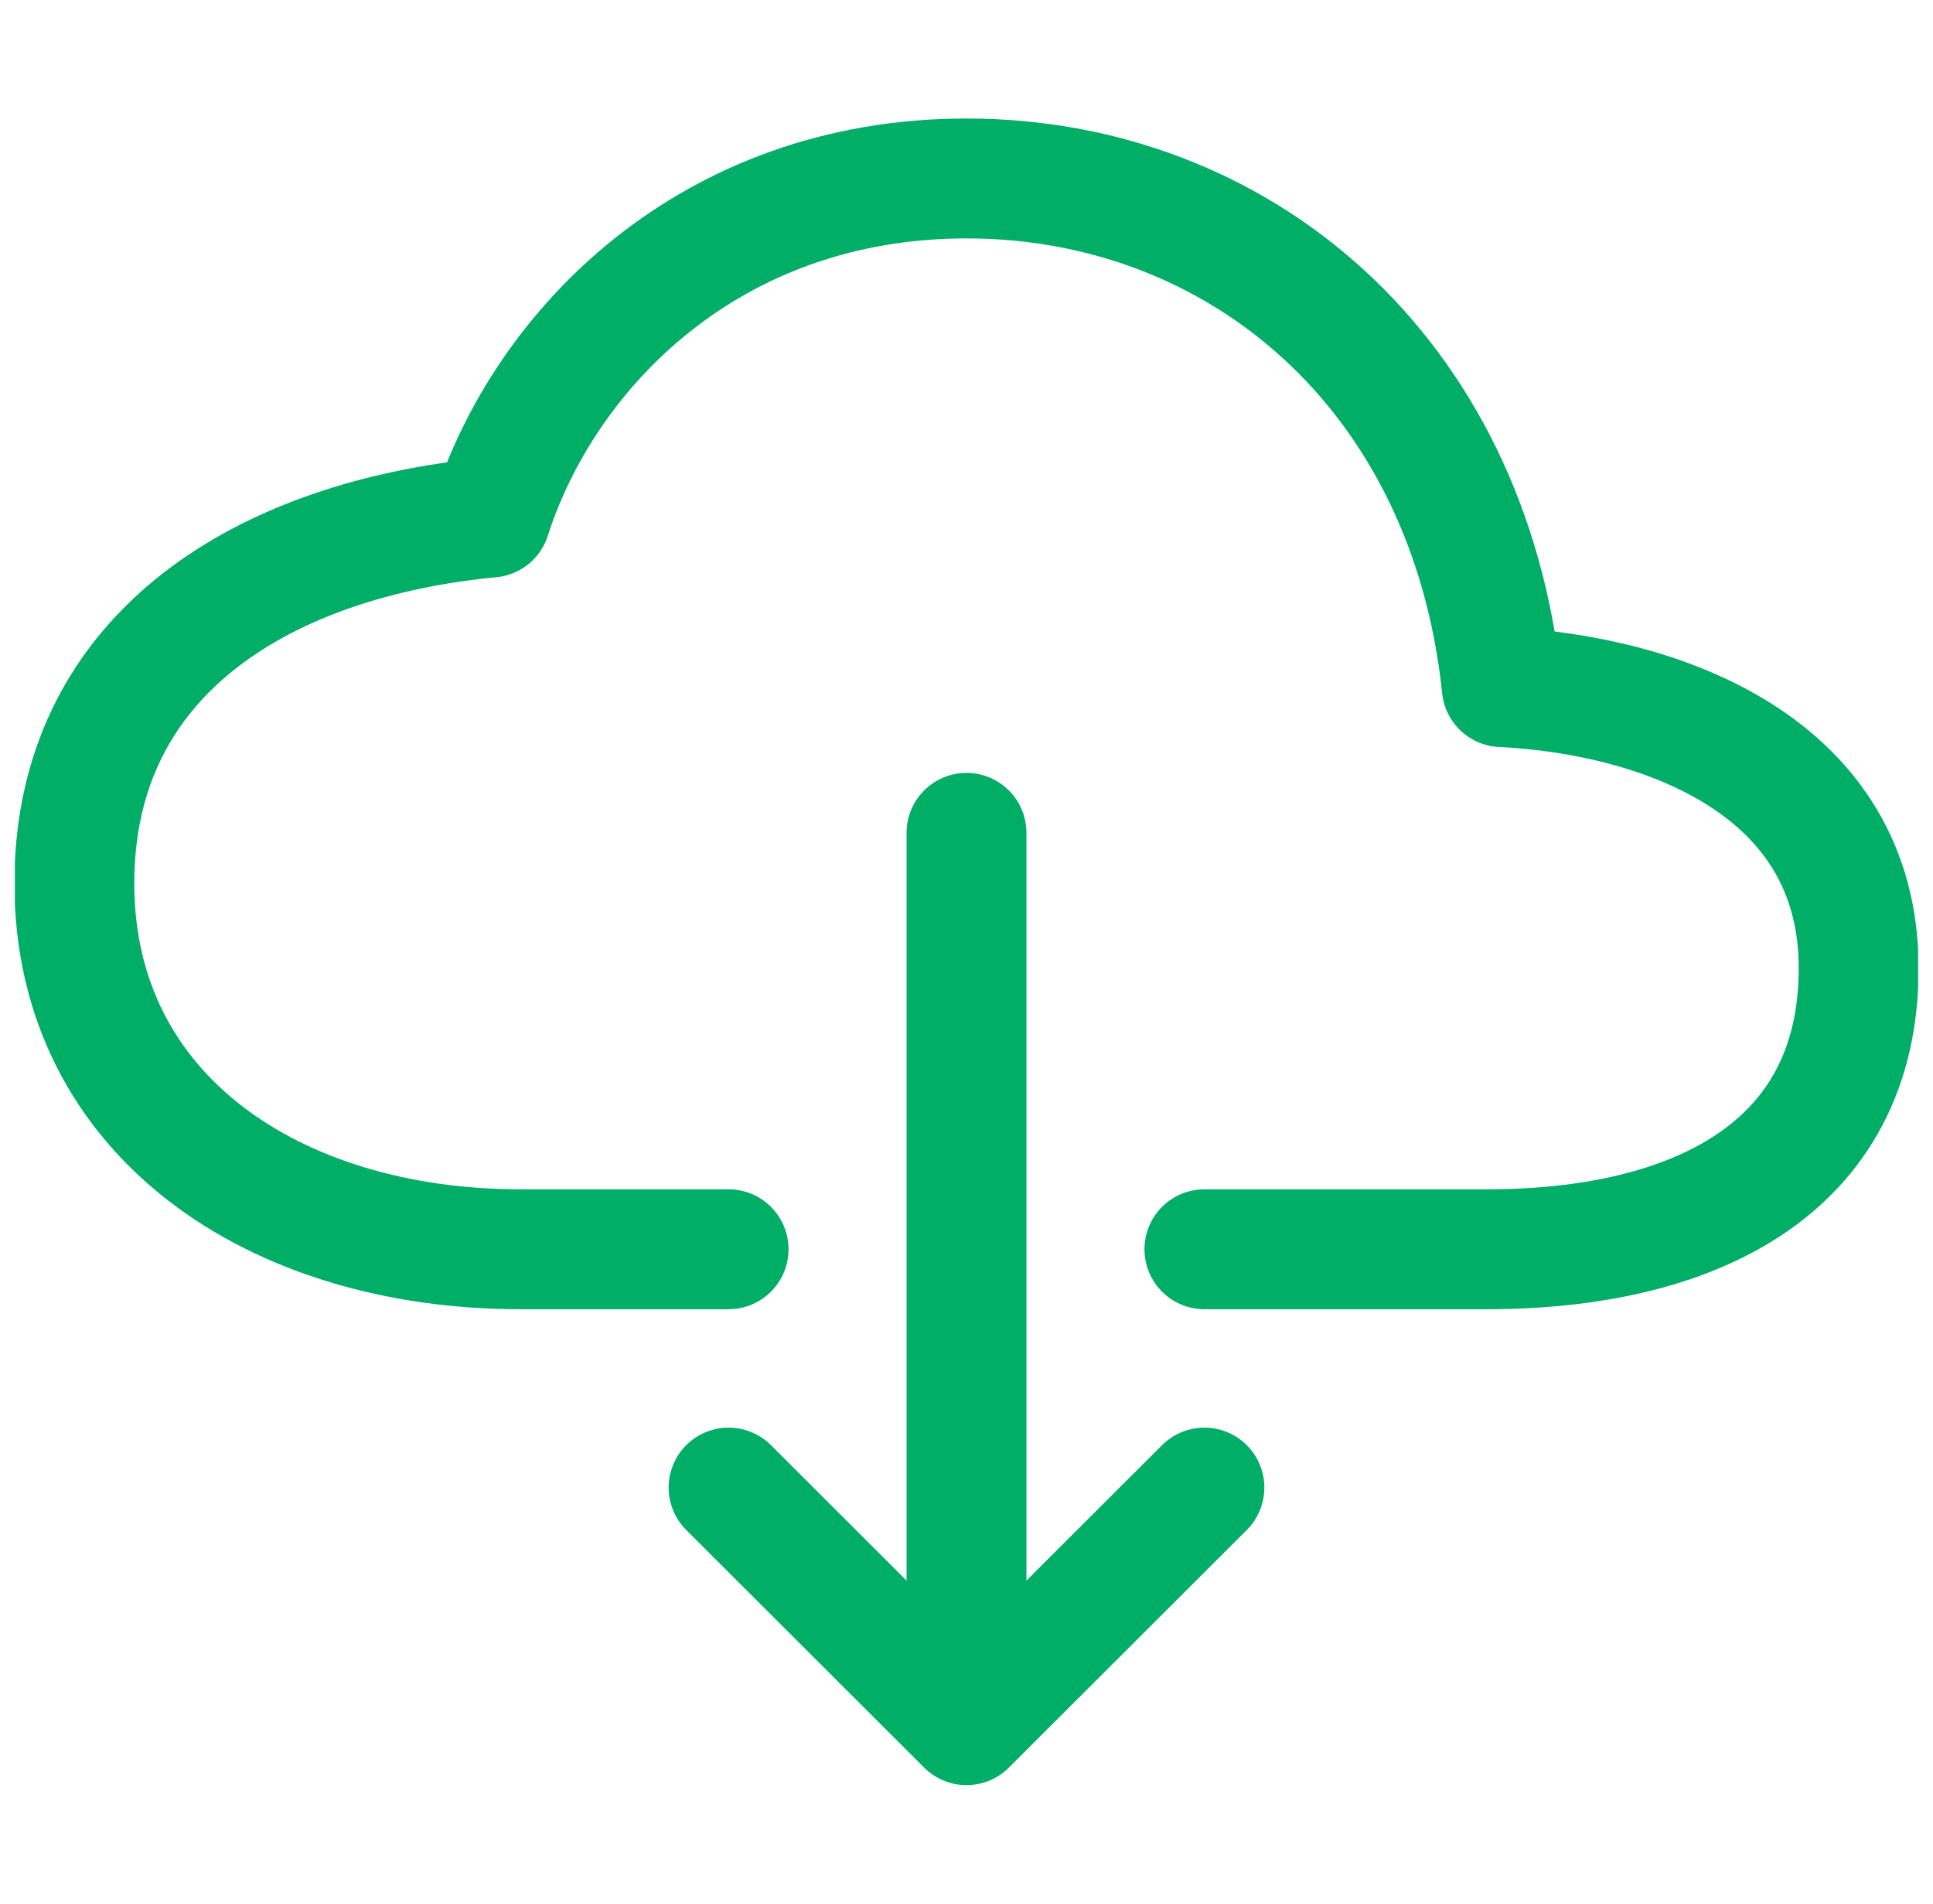 <?xml version="1.0" encoding="UTF-8"?> <svg xmlns="http://www.w3.org/2000/svg" width="65" height="64" viewBox="0 0 65 64" fill="none"><g clip-path="url(#clip0_120_494)"><path d="M40.5 42H50C56.875 42 62.5 39.349 62.5 32.55C62.5 25.751 55.875 23.366 50.5 23.1C49.389 12.467 41.625 6 32.5 6C23.875 6 18.32 11.724 16.5 17.4C9 18.113 2.5 21.885 2.5 29.7C2.5 37.515 9.25 42 17.5 42H24.5" stroke="#00AE67" stroke-width="4.031" stroke-linecap="round" stroke-linejoin="round"></path><path d="M24.5 50.012L32.5 58L40.5 50.012" stroke="#00AE67" stroke-width="4.031" stroke-linecap="round" stroke-linejoin="round"></path><path d="M32.5 28V56.004" stroke="#00AE67" stroke-width="4.031" stroke-linecap="round" stroke-linejoin="round"></path></g><defs><clipPath id="clip0_120_494"><rect width="64" height="64" fill="white" transform="translate(0.5)"></rect></clipPath></defs></svg> 